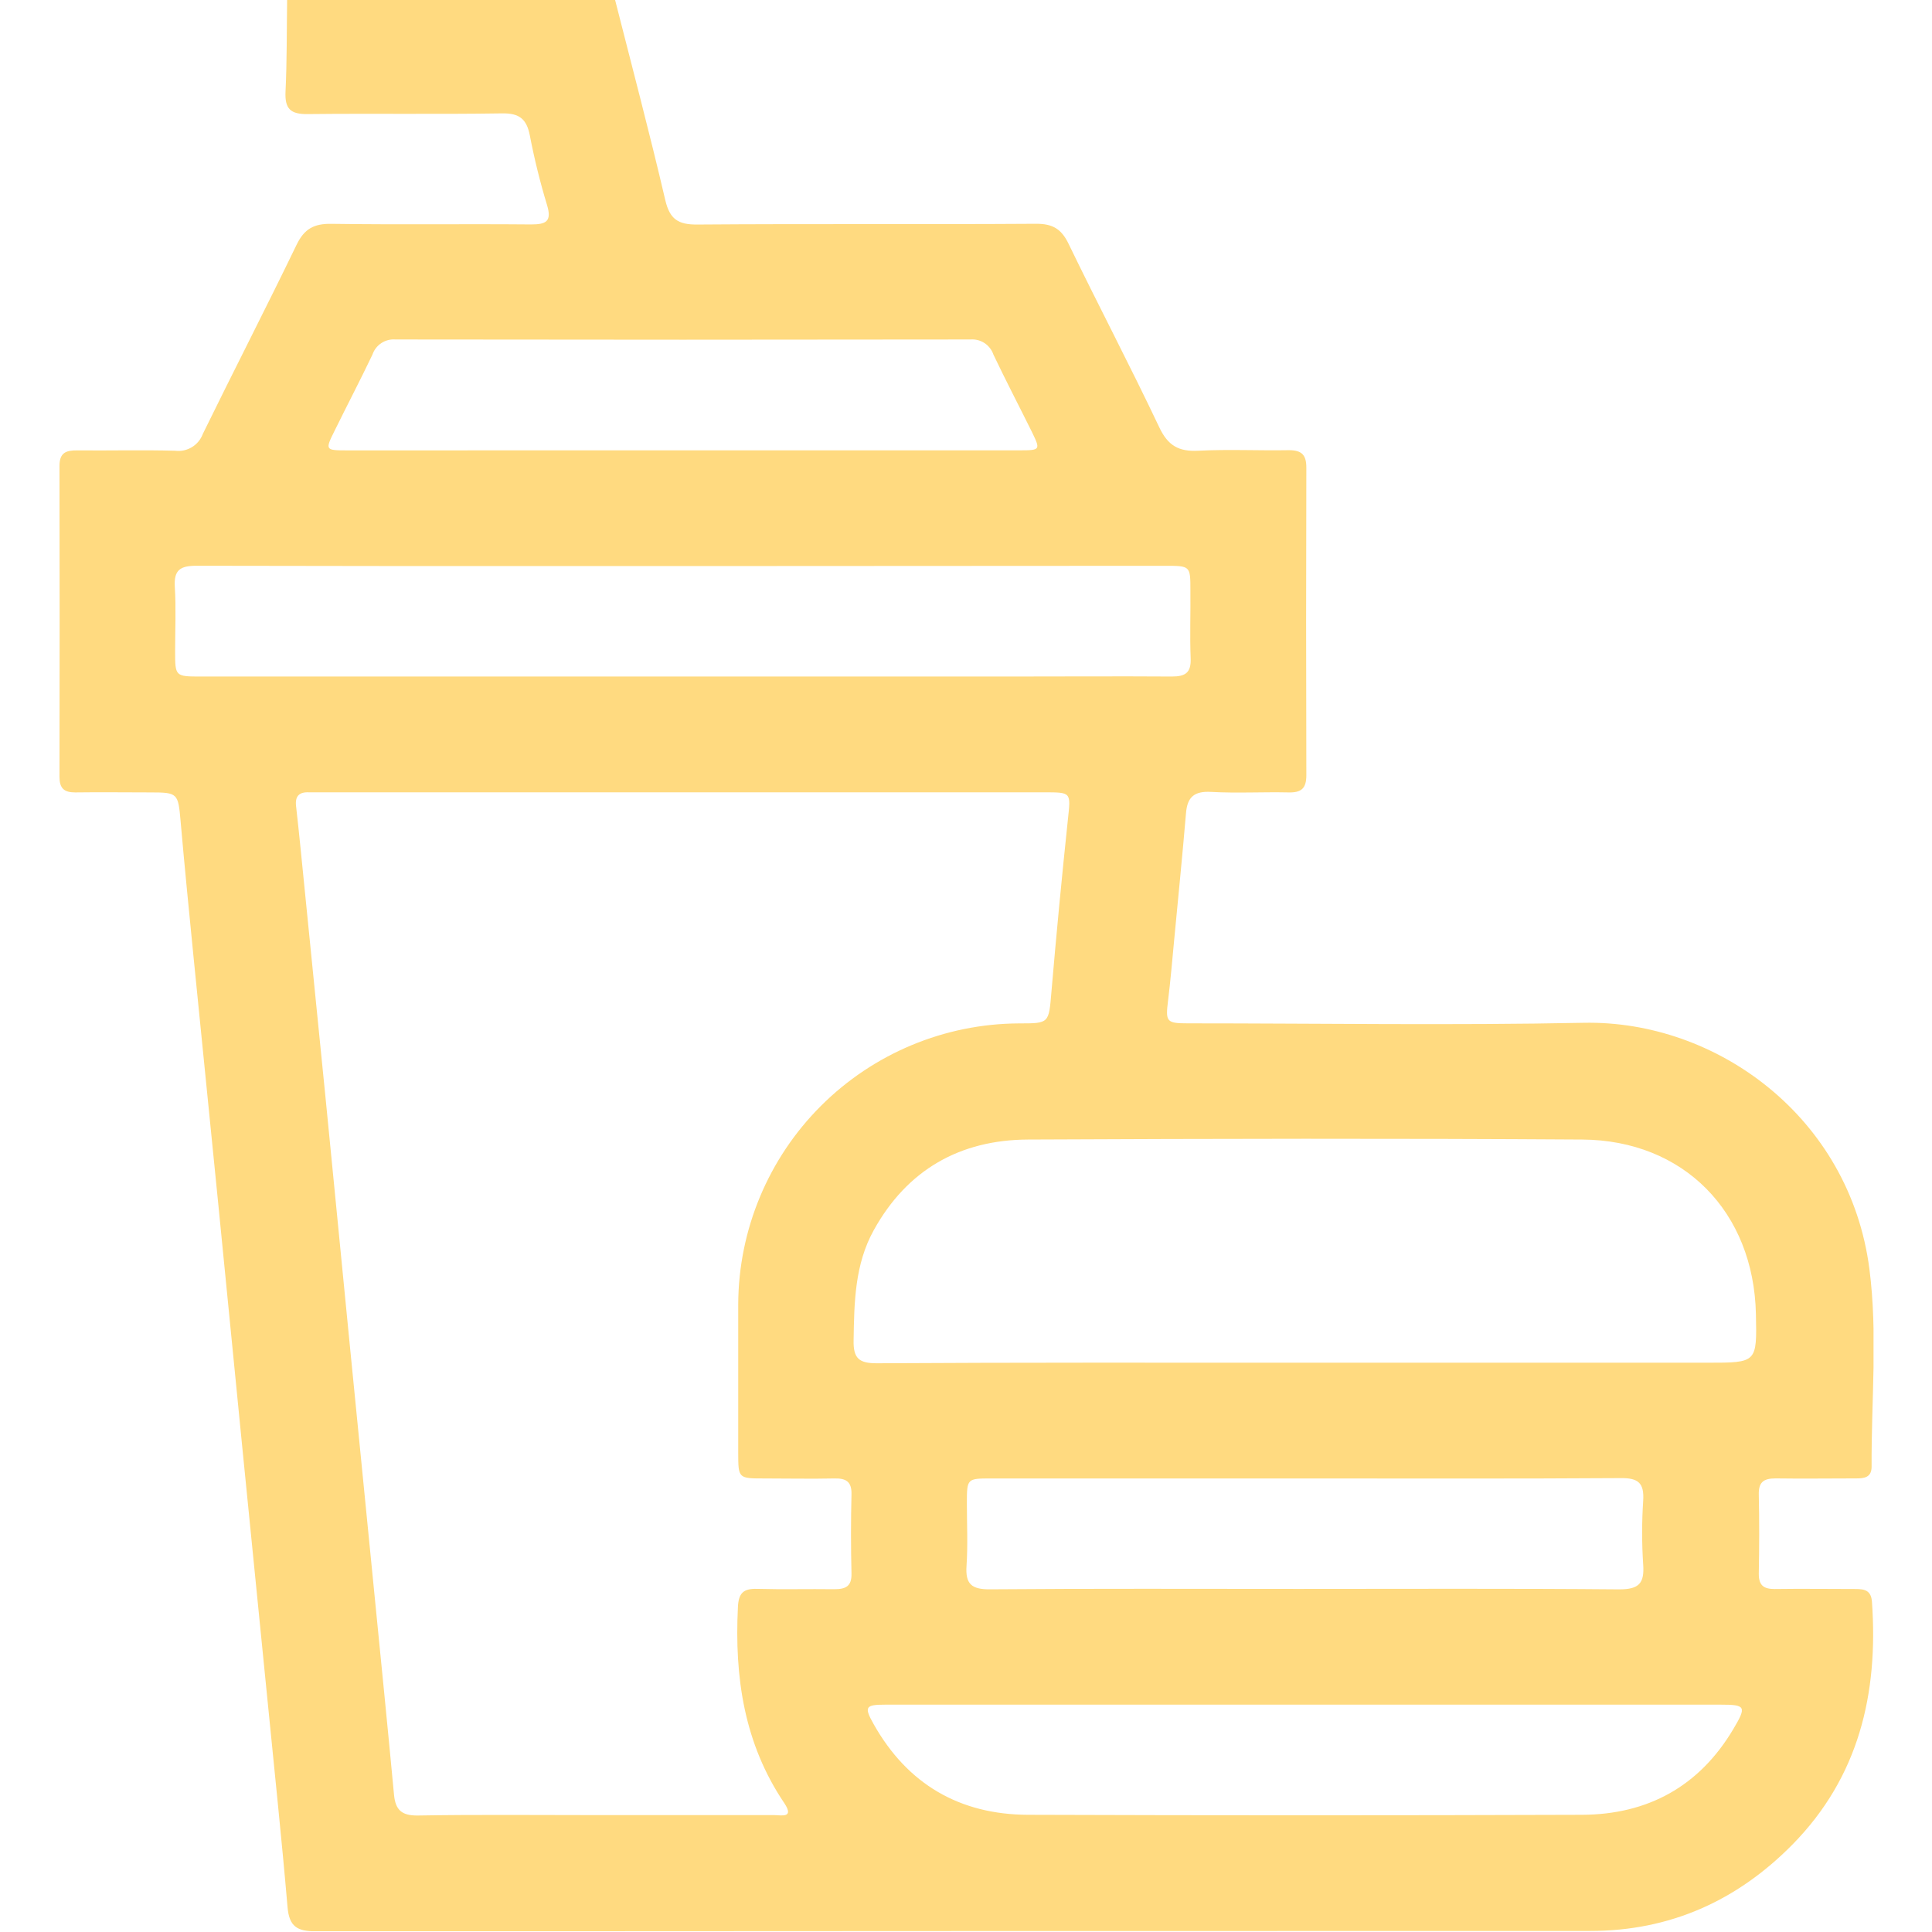 <svg width="512" height="512" viewBox="0 0 512 512" fill="none" xmlns="http://www.w3.org/2000/svg">
<g clip-path="url(#clip0_766_108)">
<g clip-path="url(#clip1_766_108)">
<path d="M162.96 -0.199C167.458 17.526 172.156 35.225 176.307 53.031C177.495 58.063 179.671 59.545 184.756 59.505C214.722 59.278 244.7 59.505 274.666 59.304C278.91 59.304 281.233 60.639 283.115 64.47C291.017 80.807 299.466 96.878 307.234 113.269C309.53 118.114 312.386 119.715 317.552 119.449C325.56 119.035 333.569 119.449 341.577 119.302C345.074 119.302 346.209 120.636 346.195 124.013C346.115 151.145 346.115 178.285 346.195 205.434C346.195 208.971 344.861 210.079 341.444 209.999C334.623 209.852 327.776 210.239 320.969 209.865C316.497 209.611 314.628 211.2 314.295 215.564C313.347 226.83 312.213 238.082 311.145 249.334C310.638 254.673 310.197 259.932 309.543 265.217C308.849 270.77 309.116 271.197 314.802 271.197C349.759 271.197 384.743 271.758 419.687 271.05C454.898 270.343 490.203 296.064 495.408 336.267C497.651 353.619 495.889 371.197 495.995 388.669C495.995 391.512 494.1 391.793 491.991 391.793C484.837 391.793 477.669 391.899 470.515 391.793C467.311 391.793 466.017 392.834 466.097 396.117C466.257 403.111 466.23 410.106 466.097 417.1C466.097 420.183 467.432 421.104 470.288 421.104C477.442 420.997 484.61 421.104 491.764 421.104C494.153 421.104 495.875 421.464 496.089 424.521C497.811 448.854 492.605 470.957 475 488.843C460.317 503.725 442.552 511.734 421.409 511.721C308.862 511.721 196.298 511.756 83.715 511.827C78.763 511.827 76.641 510.573 76.201 505.394C74.626 487.001 72.663 468.648 70.862 450.282C68.672 428.285 66.479 406.284 64.281 384.278C62.137 362.601 59.997 340.925 57.861 319.249C55.672 297.252 53.47 275.25 51.254 253.245C50.079 241.339 48.891 229.419 47.85 217.5C47.21 210.239 47.09 209.999 39.935 209.999C33.261 209.999 26.588 209.905 19.914 209.999C16.951 209.999 15.763 208.877 15.763 205.874C15.816 178.405 15.816 150.931 15.763 123.453C15.763 119.969 17.511 119.328 20.448 119.355C29.11 119.435 37.8 119.208 46.422 119.449C47.968 119.644 49.534 119.309 50.865 118.499C52.196 117.69 53.213 116.453 53.75 114.99C61.945 98.239 70.501 81.621 78.59 64.884C80.645 60.626 83.208 59.251 87.813 59.318C105.458 59.571 123.104 59.318 140.749 59.478C144.754 59.478 146.289 58.664 144.967 54.326C143.129 48.274 141.61 42.13 140.416 35.919C139.575 31.555 137.653 29.966 133.061 30.046C115.91 30.313 98.758 30.046 81.606 30.233C77.028 30.3 75.44 28.898 75.667 24.267C76.054 16.138 75.974 7.969 76.094 -0.173L162.96 -0.199ZM157.26 481.021C173.278 481.021 189.228 481.021 205.205 481.021C207.034 481.021 210.544 481.929 207.874 477.885C197.196 462.094 194.634 444.516 195.555 425.896C195.728 422.158 197.023 420.97 200.6 421.064C207.421 421.251 214.255 421.064 221.075 421.157C224.105 421.157 225.734 420.423 225.653 416.98C225.484 409.985 225.484 402.996 225.653 396.011C225.734 392.594 224.159 391.739 221.102 391.806C214.949 391.939 208.782 391.806 202.616 391.806C195.661 391.806 195.648 391.806 195.635 385.052C195.635 371.905 195.635 358.744 195.635 345.597C195.73 325.888 203.604 307.015 217.546 293.084C231.487 279.153 250.366 271.291 270.074 271.211C278.083 271.211 277.936 271.211 278.643 262.815C279.943 247.59 281.397 232.365 283.008 217.139C283.769 209.958 283.982 209.972 276.681 209.972H85.357C84.182 209.972 83.021 209.972 81.86 209.972C79.284 209.852 78.163 211 78.456 213.589C78.897 217.393 79.284 221.197 79.671 225.001C81.869 246.998 84.071 268.995 86.278 290.992C88.414 312.495 90.482 334.011 92.605 355.514C94.838 378.009 97.063 400.504 99.278 422.999C101.014 440.538 102.776 458.063 104.417 475.615C104.804 479.7 106.486 481.195 110.784 481.128C126.241 480.861 141.777 481.021 157.26 481.021ZM345.728 361.133H452.602C465.616 361.133 465.616 361.133 465.336 348.226C464.749 321.184 446.249 302.164 419.273 301.99C370.341 301.67 321.396 301.763 272.45 301.99C254.391 302.07 240.416 309.999 231.553 326.016C226.521 335.092 226.374 345.089 226.214 355.14C226.094 360.012 227.669 361.307 232.434 361.28C270.154 361.053 307.941 361.133 345.728 361.133ZM181.446 150.015H152.469C118.993 150.015 85.531 150.015 52.055 149.934C47.757 149.934 46.048 151.042 46.329 155.54C46.676 161.186 46.409 166.859 46.409 172.519C46.409 179.272 46.409 179.286 53.309 179.286H267.111C281.607 179.286 296.089 179.192 310.571 179.286C314.201 179.286 315.683 178.231 315.536 174.454C315.296 168.461 315.536 162.441 315.469 156.475C315.469 149.961 315.469 149.948 308.796 149.948L181.446 150.015ZM346.022 451.75H234.676C229.337 451.75 228.924 452.297 231.526 456.915C240.496 472.839 254.324 480.874 272.423 480.941C321.365 481.11 370.306 481.11 419.247 480.941C436.679 480.874 450.347 473.413 459.37 458.183C462.92 452.204 462.64 451.75 455.886 451.75H346.022ZM346.129 391.806H262.706C256.246 391.806 256.233 391.806 256.233 398.48C256.233 403.979 256.513 409.491 256.139 414.964C255.806 419.769 257.474 421.211 262.279 421.184C289.588 420.957 316.898 421.077 344.207 421.077C372.517 421.077 400.827 420.944 429.137 421.197C434.343 421.197 435.811 419.596 435.464 414.644C435.09 408.99 435.09 403.319 435.464 397.666C435.744 393.074 434.223 391.672 429.578 391.713C401.748 391.899 373.945 391.806 346.129 391.806ZM180.966 119.342C210.775 119.342 240.585 119.342 270.395 119.342C275.734 119.342 275.734 119.155 273.491 114.523C270.101 107.663 266.55 100.882 263.267 93.968C262.84 92.715 262.007 91.64 260.899 90.914C259.791 90.189 258.473 89.854 257.154 89.964C206.38 90.044 155.601 90.044 104.818 89.964C103.498 89.854 102.18 90.189 101.072 90.914C99.965 91.64 99.132 92.715 98.705 93.968C95.488 100.722 92.031 107.316 88.707 114.083C86.118 119.288 86.144 119.355 92.084 119.355L180.966 119.342Z" fill="#FFDA80"/>
</g>
</g>
<defs>
<clipPath id="clip0_766_108">
<rect width="512" height="512" fill="white"/>
</clipPath>
<clipPath id="clip1_766_108">
<rect width="480.793" height="512" fill="white" transform="translate(15.708 -0.203)"/>
</clipPath>
</defs>
</svg>
